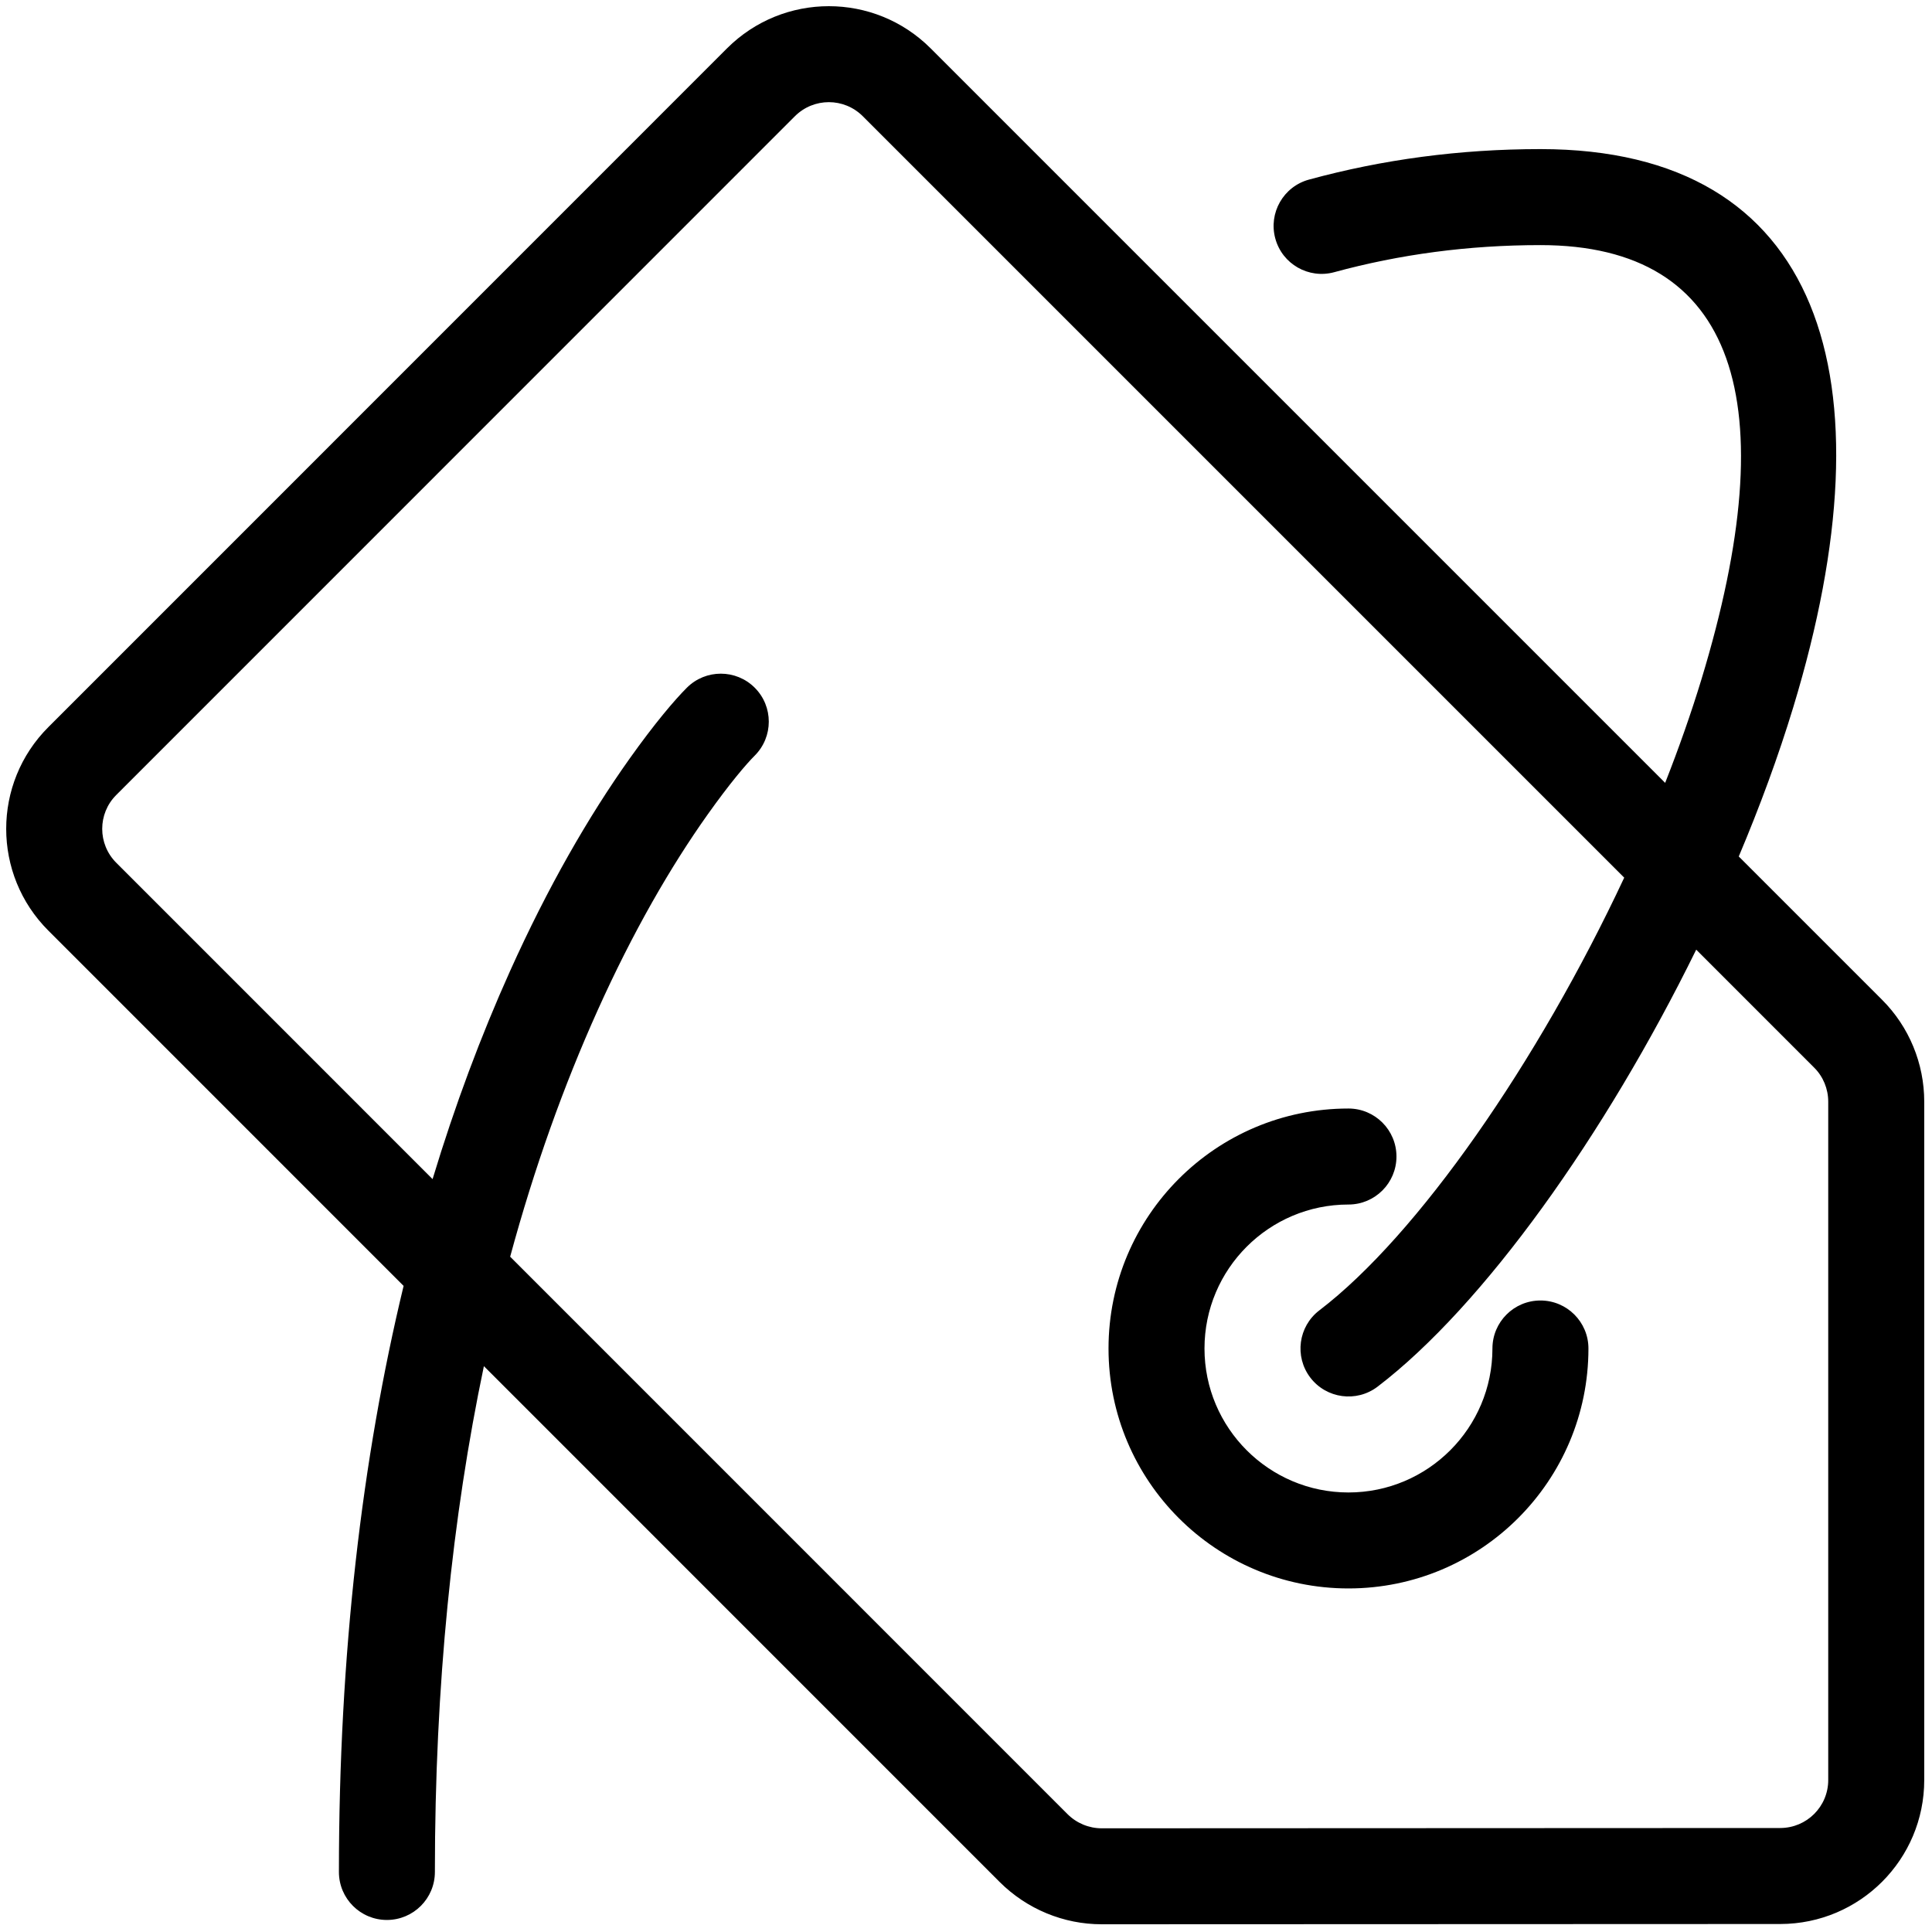 <svg width="52" height="52" viewBox="0 0 52 52" fill="none" xmlns="http://www.w3.org/2000/svg">
<path fill-rule="evenodd" clip-rule="evenodd" d="M50.658 26.911C51.383 27.636 51.791 28.623 51.791 29.651V47.91C51.791 50.048 50.059 51.781 47.919 51.785L29.651 51.792C28.626 51.792 27.64 51.384 26.909 50.657L13.024 36.77C12.173 40.826 11.705 45.357 11.705 50.385C11.705 51.098 11.127 51.676 10.413 51.676C9.7 51.676 9.122 51.098 9.122 50.385C9.122 44.504 9.743 39.254 10.863 34.61L1.304 25.05C-0.212 23.538 -0.212 21.08 1.303 19.569L19.567 1.302C21.082 -0.212 23.535 -0.212 25.049 1.302L44.818 21.071C45.187 20.133 45.516 19.199 45.795 18.283C48.064 10.818 46.745 6.597 41.461 6.597C39.519 6.597 37.668 6.847 35.911 7.326C35.223 7.514 34.512 7.108 34.325 6.42C34.137 5.732 34.543 5.021 35.231 4.834C37.209 4.294 39.288 4.013 41.461 4.013C49.039 4.013 50.962 10.168 48.266 19.035C47.865 20.354 47.368 21.705 46.799 23.052L50.658 26.911ZM11.643 31.736L3.13 23.222C2.625 22.718 2.625 21.9 3.129 21.397L21.394 3.129C21.9 2.623 22.717 2.623 23.223 3.129L43.716 23.622C41.391 28.589 38.159 33.248 35.511 35.268C34.944 35.7 34.835 36.511 35.267 37.078C35.7 37.645 36.511 37.754 37.078 37.322C39.923 35.151 43.2 30.558 45.654 25.56L48.831 28.738C49.071 28.977 49.207 29.307 49.207 29.651V47.91C49.207 48.623 48.63 49.2 47.916 49.201L29.651 49.209C29.31 49.209 28.978 49.072 28.733 48.828L13.731 33.824C14.38 31.431 15.172 29.223 16.085 27.194C17.033 25.087 18.044 23.334 19.049 21.919C19.638 21.09 20.083 20.567 20.314 20.337C20.818 19.832 20.818 19.014 20.314 18.51C19.809 18.006 18.992 18.006 18.487 18.51C18.156 18.841 17.618 19.473 16.943 20.423C15.842 21.973 14.747 23.871 13.729 26.134C12.944 27.879 12.245 29.745 11.643 31.736ZM36.294 40.17C38.433 40.17 40.169 38.433 40.169 36.295C40.169 35.581 40.748 35.003 41.461 35.003C42.174 35.003 42.753 35.581 42.753 36.295C42.753 39.86 39.86 42.753 36.294 42.753C32.729 42.753 29.836 39.86 29.836 36.295C29.836 32.729 32.729 29.836 36.294 29.836C37.008 29.836 37.586 30.415 37.586 31.128C37.586 31.841 37.008 32.42 36.294 32.42C34.156 32.42 32.419 34.156 32.419 36.295C32.419 38.433 34.156 40.17 36.294 40.17Z" fill="#212121" style="fill:#212121;fill:color(display-p3 0.129 0.129 0.129);fill-opacity:1;"/>
</svg>
